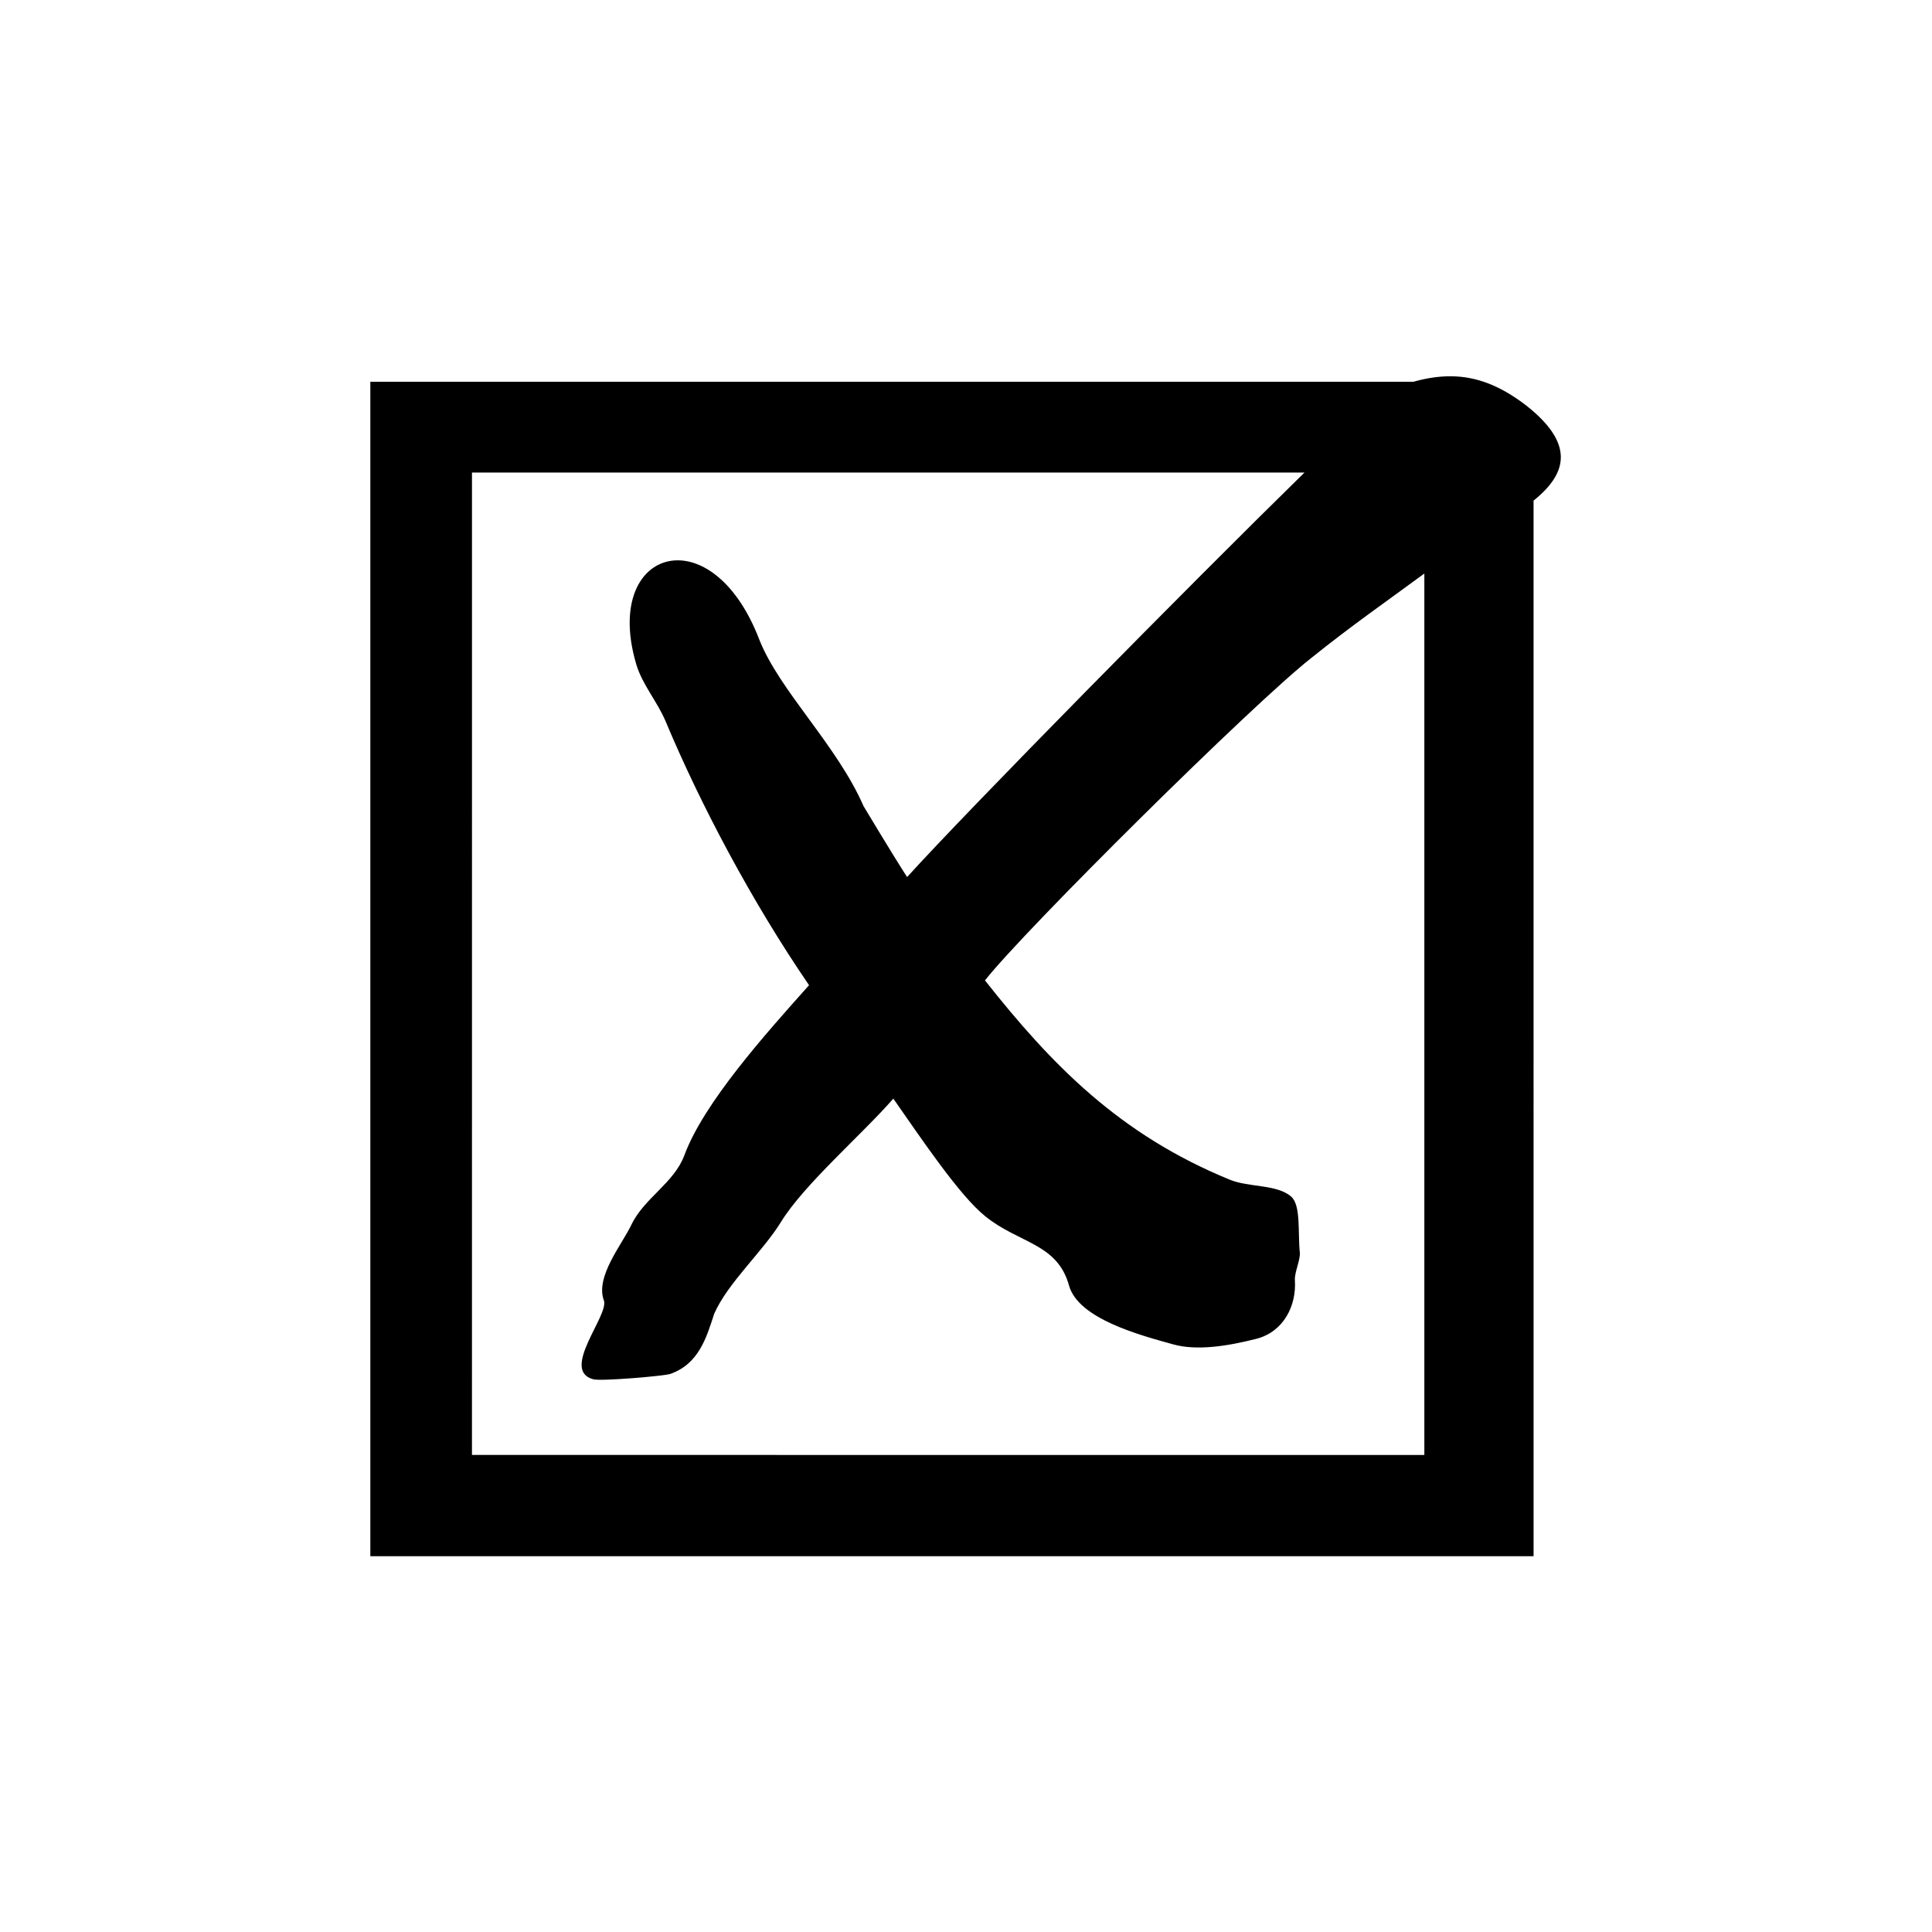 <?xml version="1.0" encoding="UTF-8"?>
<!-- Uploaded to: SVG Repo, www.svgrepo.com, Generator: SVG Repo Mixer Tools -->
<svg fill="#000000" width="800px" height="800px" version="1.1" viewBox="144 144 512 512" xmlns="http://www.w3.org/2000/svg">
 <path d="m269.08 269.23h220.62c-30.418 29.77-88.75 88.945-105.31 107.2-3.941-6.102-11.348-18.488-11.547-18.809-7.031-16.148-22.312-30.609-27.641-44.172-5.547-14.43-14.203-20.879-21.457-20.957-9.332-0.117-16.273 10.262-11.113 27.609 1.605 5.34 5.562 9.852 7.719 14.957 9.332 22.273 22.863 47.812 38.055 70.031-11.488 12.852-27.898 31.156-33.031 45.047-2.738 7.402-10.664 11.336-14.055 18.449-2.481 5.227-9.621 13.766-7.289 20.035 1.461 3.902-11.664 18.539-2.801 20.906 2.098 0.555 18.922-0.875 20.438-1.434 7.551-2.68 9.562-9.652 11.605-15.941 3.617-8.223 12.859-16.445 17.668-24.285 6.18-10.031 21.484-23.188 29.797-32.719 7.695 10.996 17.492 25.605 24.289 31.113 8.941 7.293 19.148 7.144 22.27 18.398 2.453 8.863 18.836 13.172 27.555 15.598 6.297 1.773 14.43 0.492 22.129-1.465 7.137-1.863 10.637-8.684 10.176-15.566-0.117-2.066 1.488-5.356 1.309-7.281-0.559-5.394 0.352-12.652-2.363-14.895-3.852-3.242-11.105-2.336-16.16-4.406-29.238-11.957-47.168-30.379-64.918-52.828 10.406-13.246 70.953-73.277 86.527-85.484 10.586-8.516 20.098-15.109 29.914-22.34v233.59l-252.39-0.008zm261-25.461c-3.707-0.23-7.488 0.27-11.547 1.406h-276.39v311.23h308.27l-0.004-279.74c9.238-7.41 10.668-15.25-1.926-25.191-6.324-4.867-12.219-7.32-18.398-7.703z"/>
</svg>
